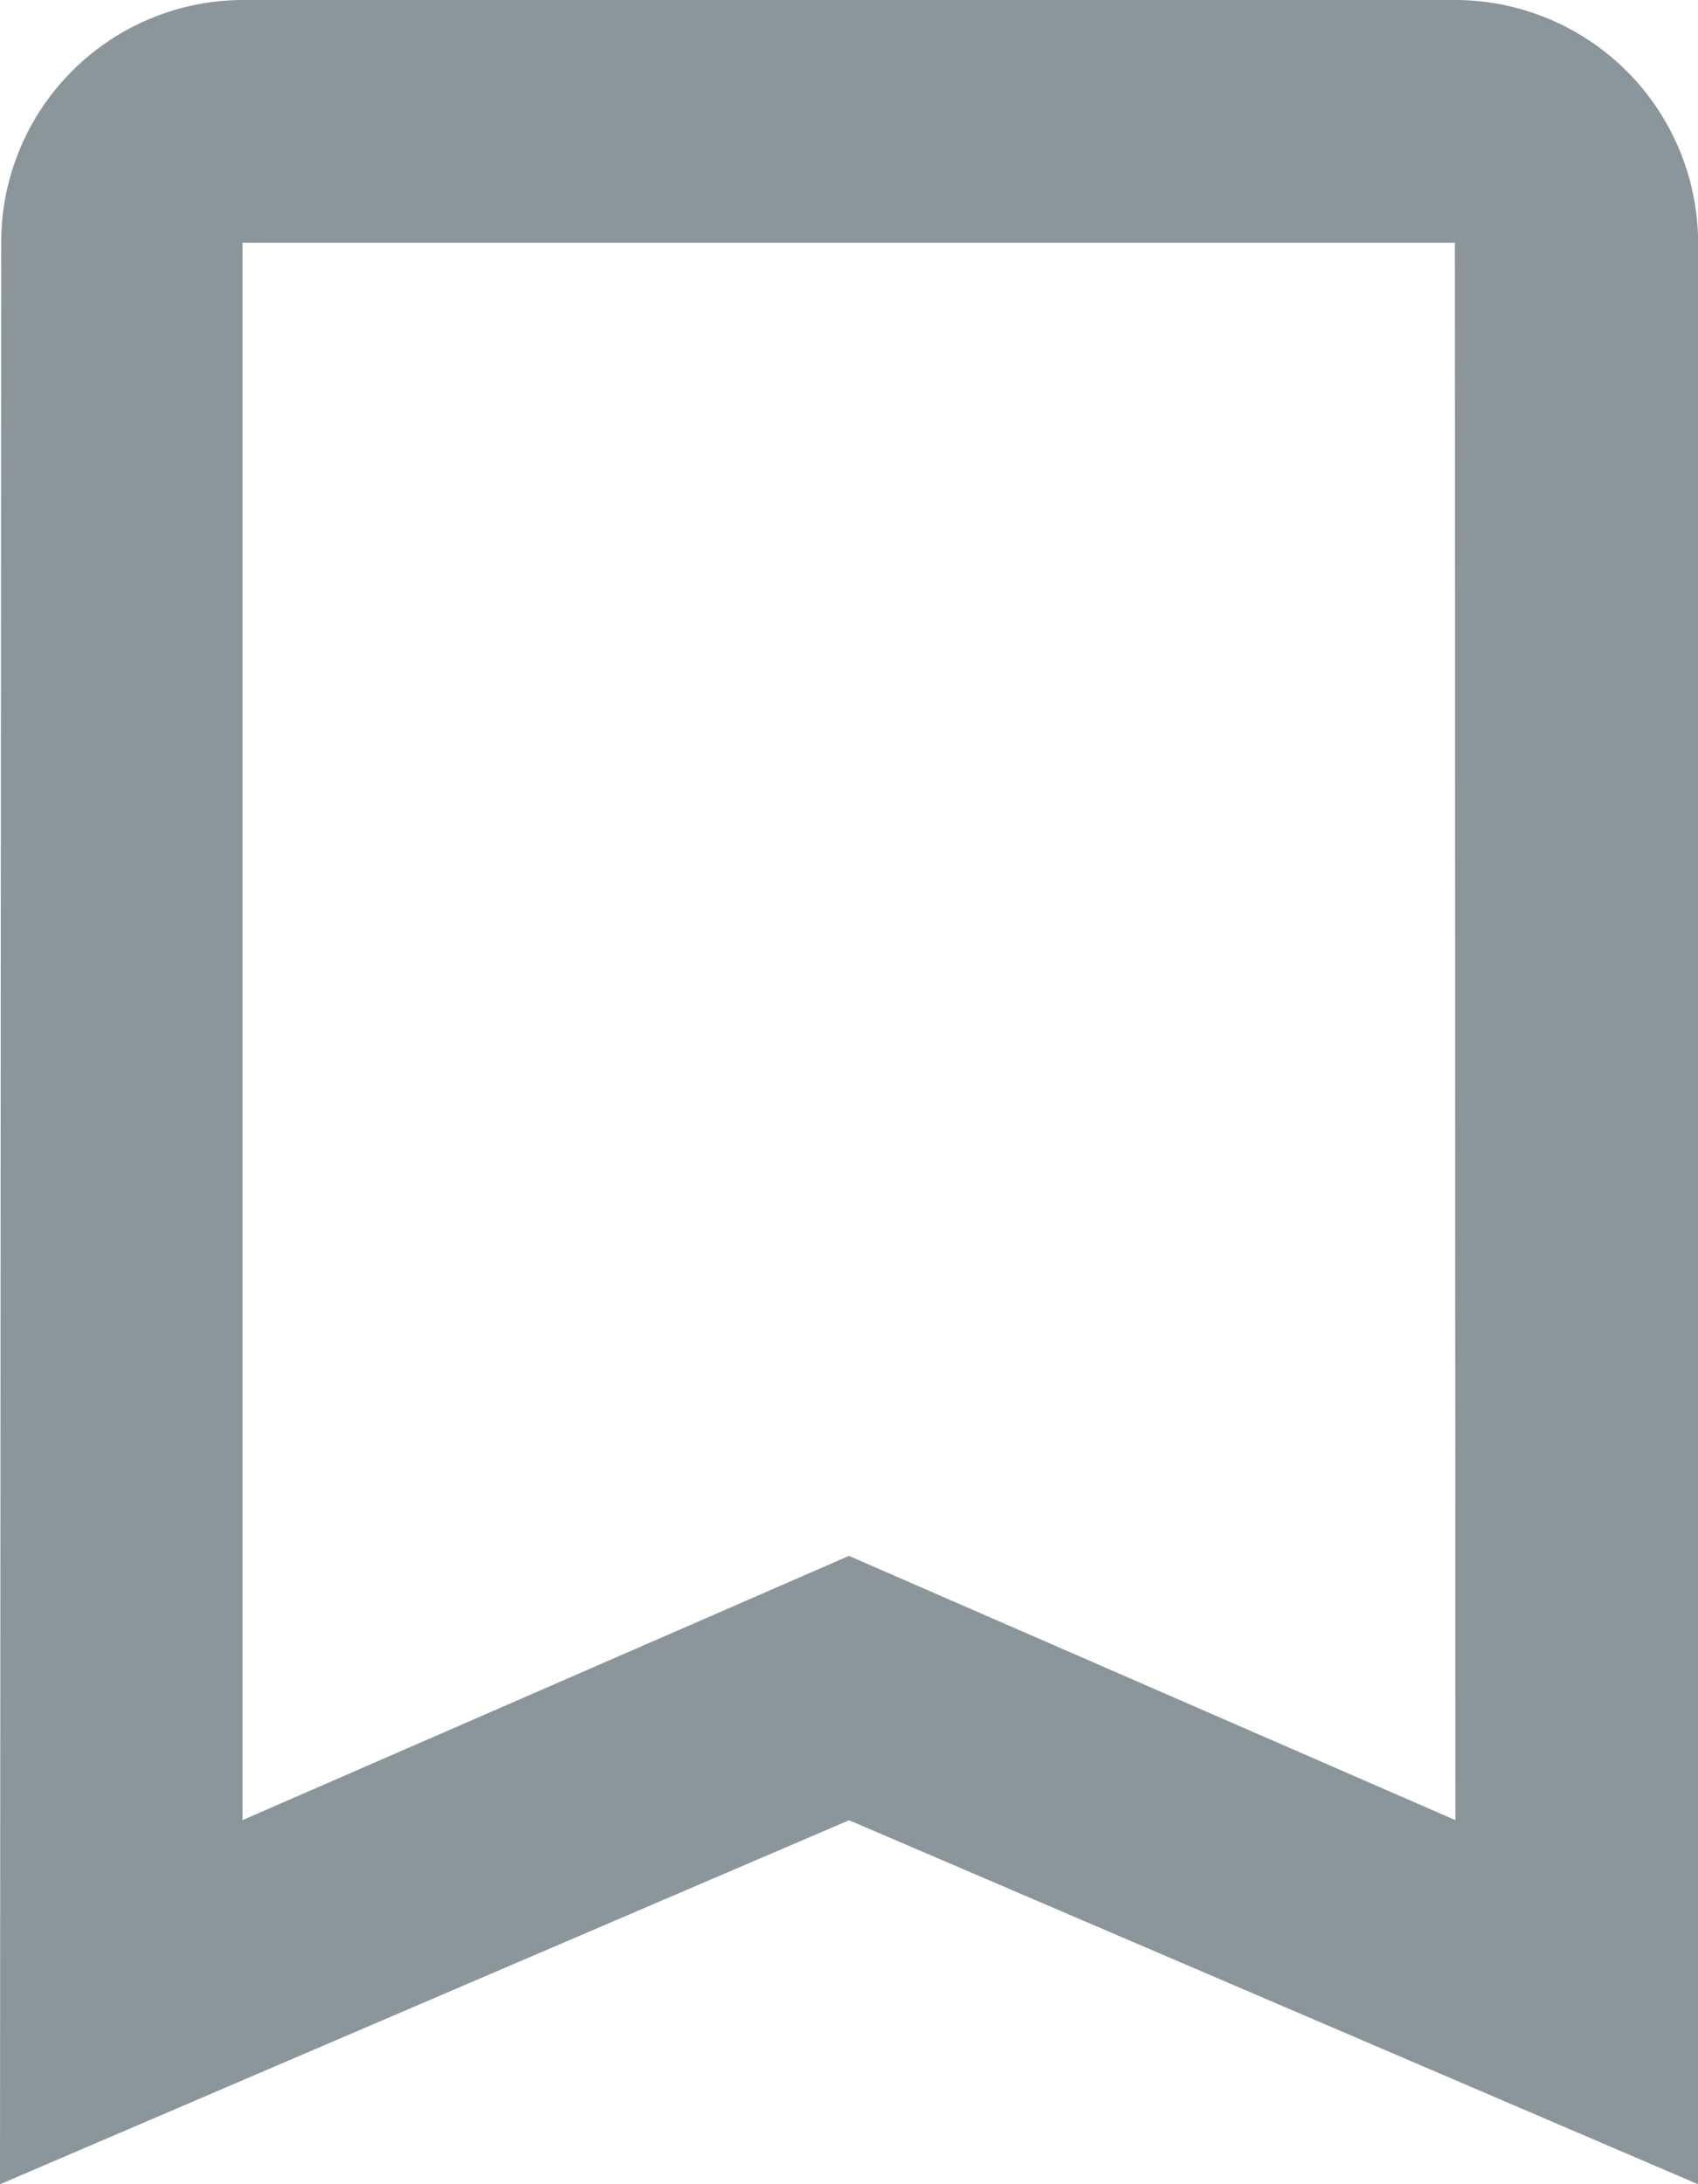 <svg xmlns="http://www.w3.org/2000/svg" width="14.145" height="18.187" viewBox="0 0 14.145 18.187">
  <path id="Icon_material-bookmark-border" data-name="Icon material-bookmark-border" d="M19.624,4.5H9.521A2.018,2.018,0,0,0,7.51,6.521L7.5,22.687l7.073-3.031,7.073,3.031V6.521A2.027,2.027,0,0,0,19.624,4.5Zm0,15.155-5.052-2.2-5.052,2.2V6.521h10.1Z" transform="translate(-7.5 -4.5)" fill="#8B959C"/>
</svg>
